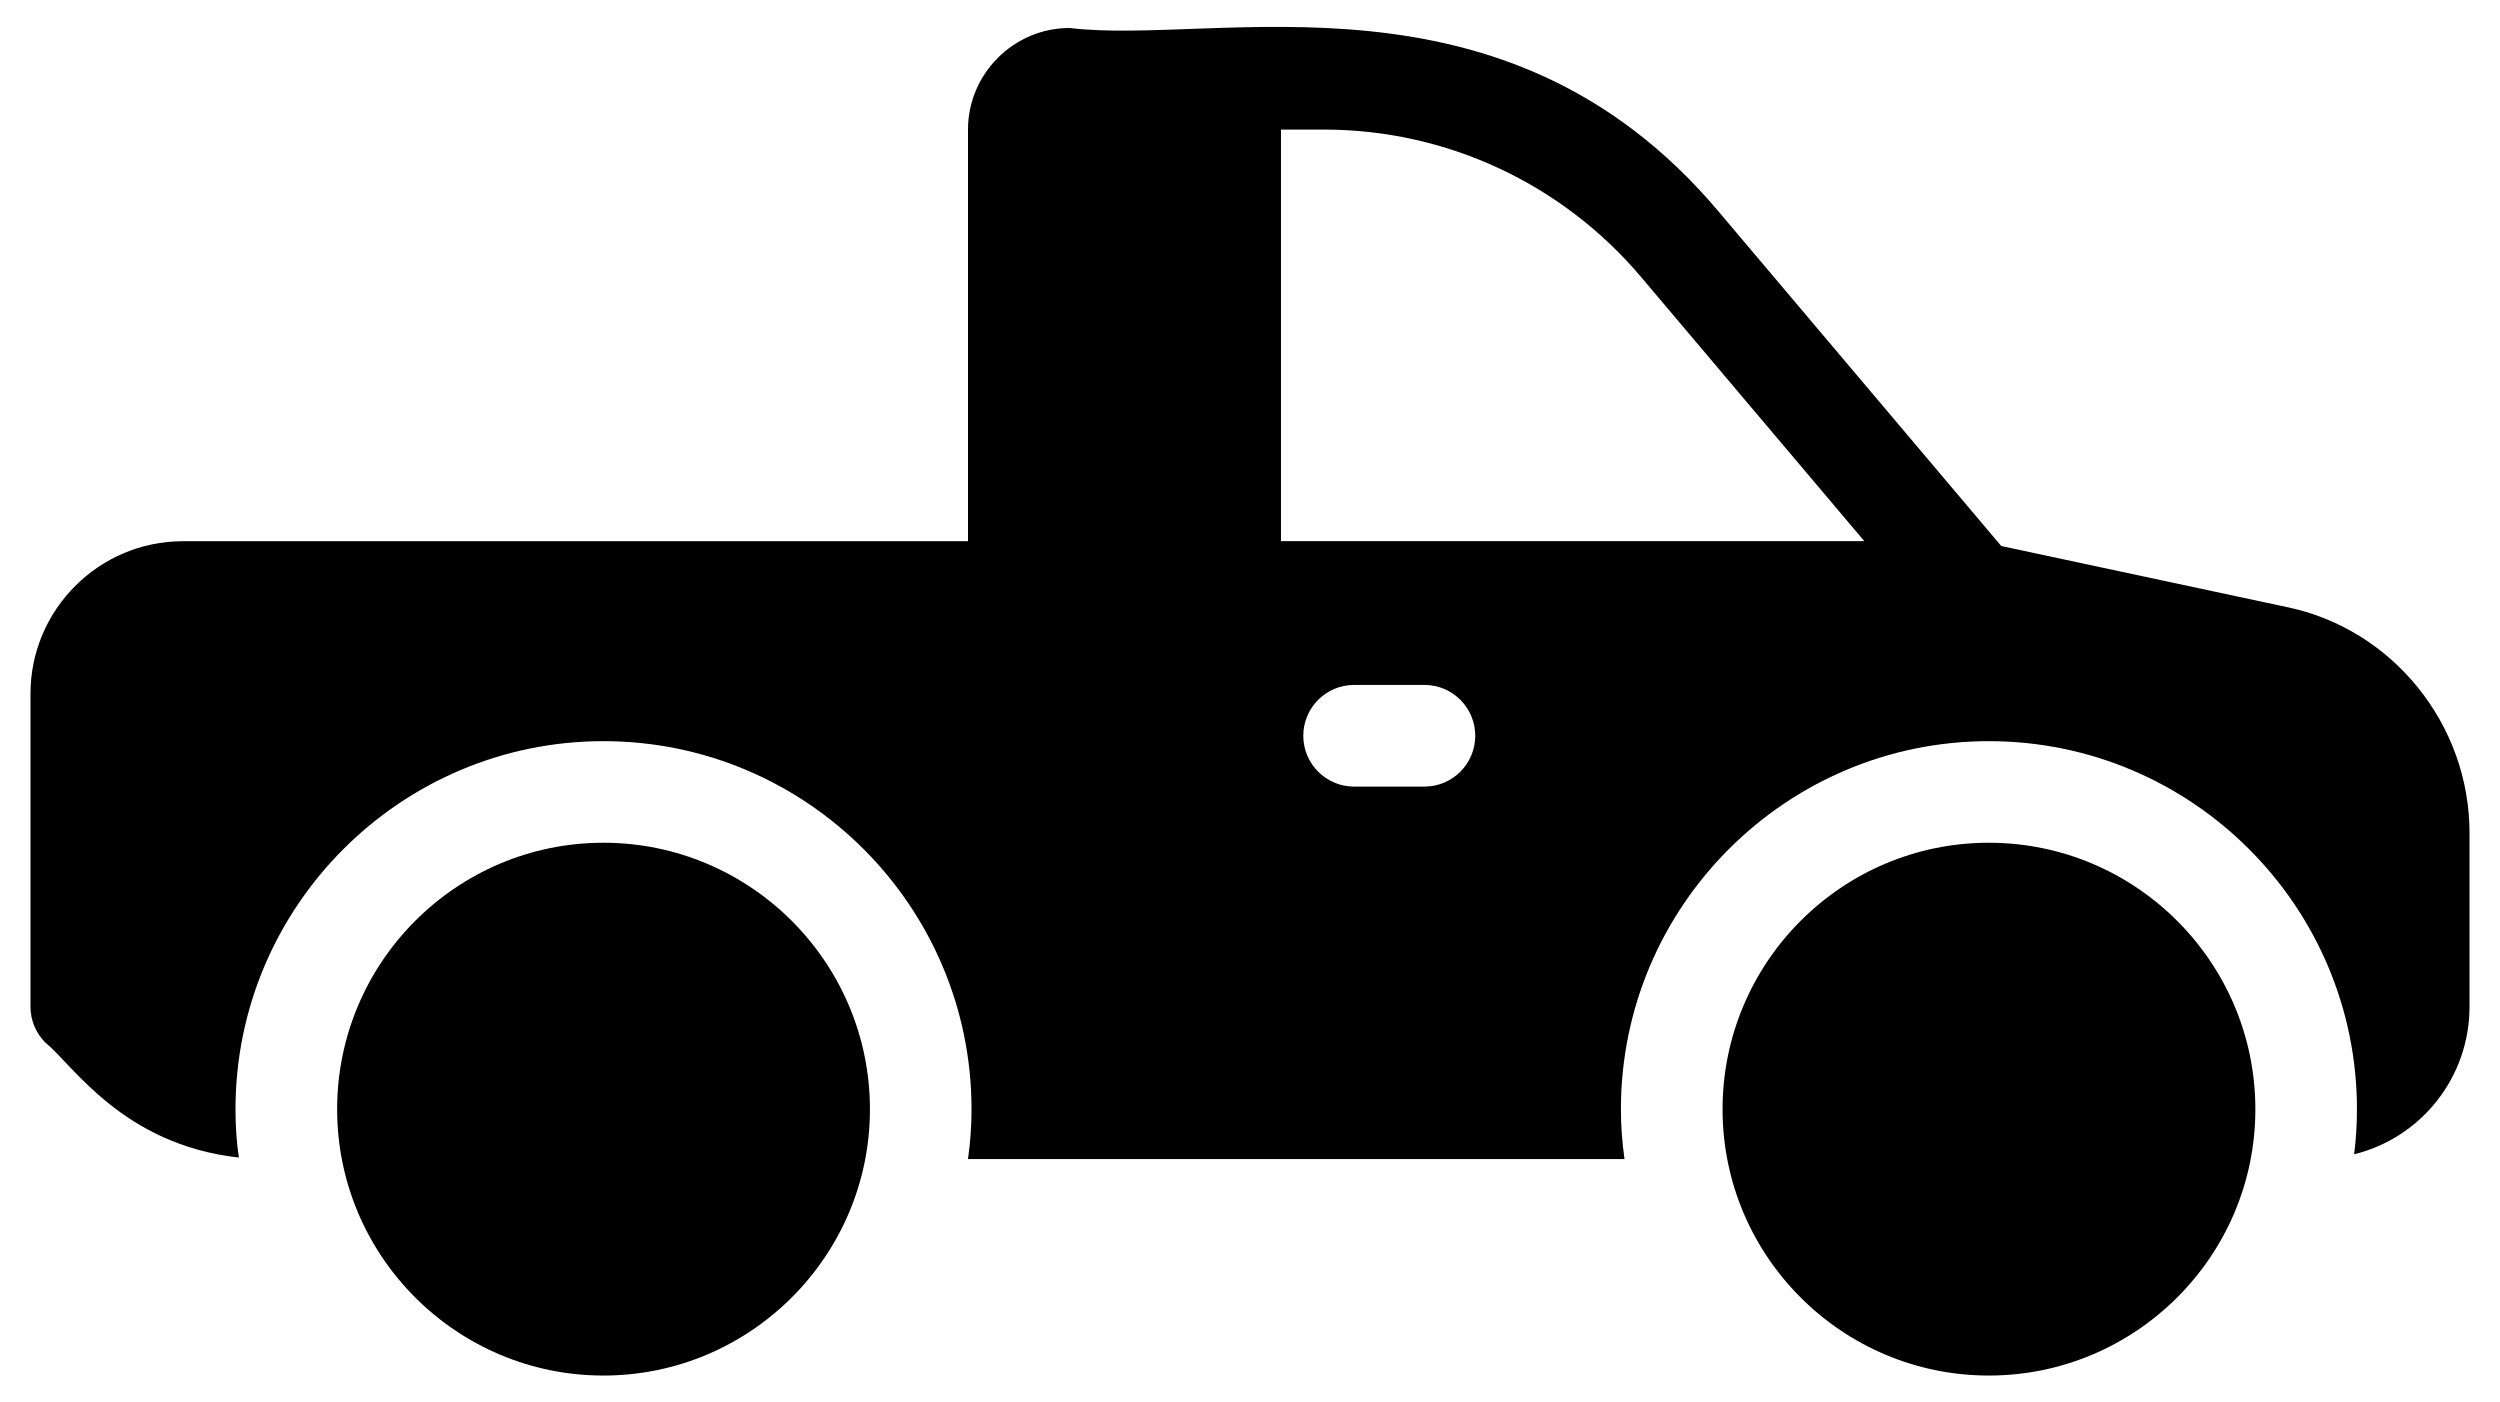<svg width="41" height="23" viewBox="0 0 41 23" fill="none" xmlns="http://www.w3.org/2000/svg">
<path d="M37.5 9.955L32.821 8.955L28.183 3.467C24.67 -0.699 19.967 0.753 17.542 0.459C16.625 0.459 15.875 1.209 15.875 2.126V8.876H3C1.621 8.876 0.5 10.001 0.5 11.376V16.509C0.5 16.734 0.588 16.942 0.746 17.101C1.185 17.45 2.006 18.772 3.917 18.984C3.879 18.726 3.862 18.459 3.862 18.192C3.862 14.863 6.571 12.155 9.896 12.155C13.225 12.155 15.933 14.863 15.933 18.192C15.933 18.467 15.913 18.742 15.875 19.009H26.642C26.604 18.742 26.583 18.467 26.583 18.192C26.583 14.863 29.292 12.155 32.617 12.155C35.946 12.155 38.654 14.863 38.654 18.192C38.654 18.442 38.638 18.688 38.608 18.93C39.696 18.663 40.5 17.68 40.5 16.509V13.659C40.5 11.876 39.237 10.313 37.5 9.955ZM23.361 12.9H22.207C21.747 12.9 21.374 12.527 21.374 12.067C21.374 11.607 21.747 11.233 22.207 11.233H23.361C23.821 11.233 24.194 11.606 24.194 12.067C24.194 12.527 23.821 12.9 23.361 12.9ZM21.008 8.875V2.125H21.712C23.721 2.125 25.617 3.009 26.913 4.542L30.575 8.875H21.008Z" fill="black"/>
<path d="M9.896 13.821C7.488 13.821 5.529 15.78 5.529 18.192C5.529 20.601 7.488 22.559 9.896 22.559C12.304 22.559 14.267 20.601 14.267 18.192C14.267 15.78 12.304 13.821 9.896 13.821Z" fill="black"/>
<path d="M32.617 13.821C30.208 13.821 28.25 15.78 28.25 18.192C28.25 20.601 30.208 22.559 32.617 22.559C35.025 22.559 36.988 20.601 36.988 18.192C36.988 15.78 35.025 13.821 32.617 13.821Z" fill="black"/>
</svg>
